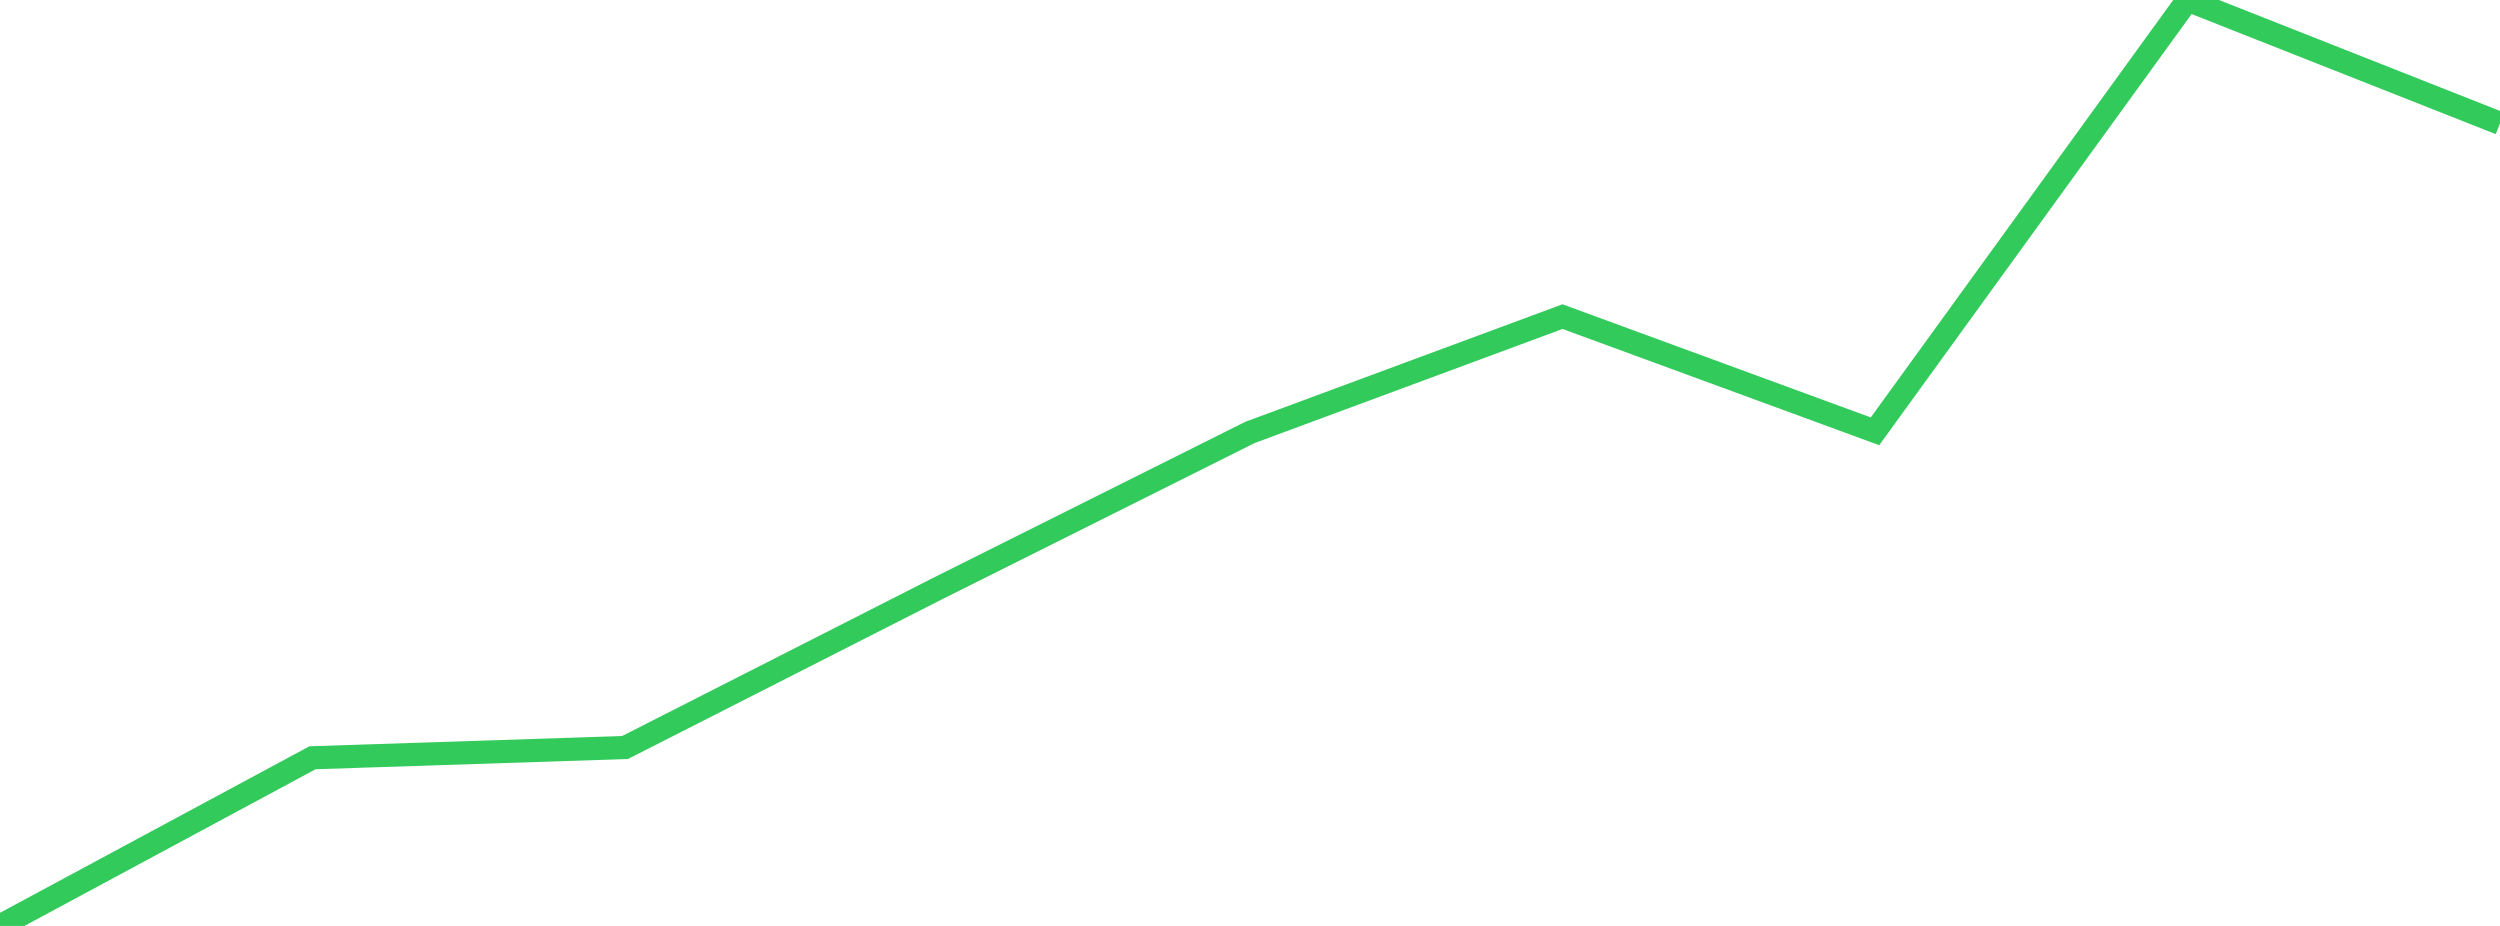 <?xml version="1.0" standalone="no"?>
<!DOCTYPE svg PUBLIC "-//W3C//DTD SVG 1.1//EN" "http://www.w3.org/Graphics/SVG/1.1/DTD/svg11.dtd">

<svg width="135" height="50" viewBox="0 0 135 50" preserveAspectRatio="none" 
  xmlns="http://www.w3.org/2000/svg"
  xmlns:xlink="http://www.w3.org/1999/xlink">


<polyline points="0.0, 50.0 16.875, 40.919 33.75, 40.366 50.625, 31.786 67.5, 23.35 84.375, 17.098 101.25, 23.291 118.125, 0.0 135.0, 6.662" fill="none" stroke="#32ca5b" stroke-width="1.25"/>

</svg>